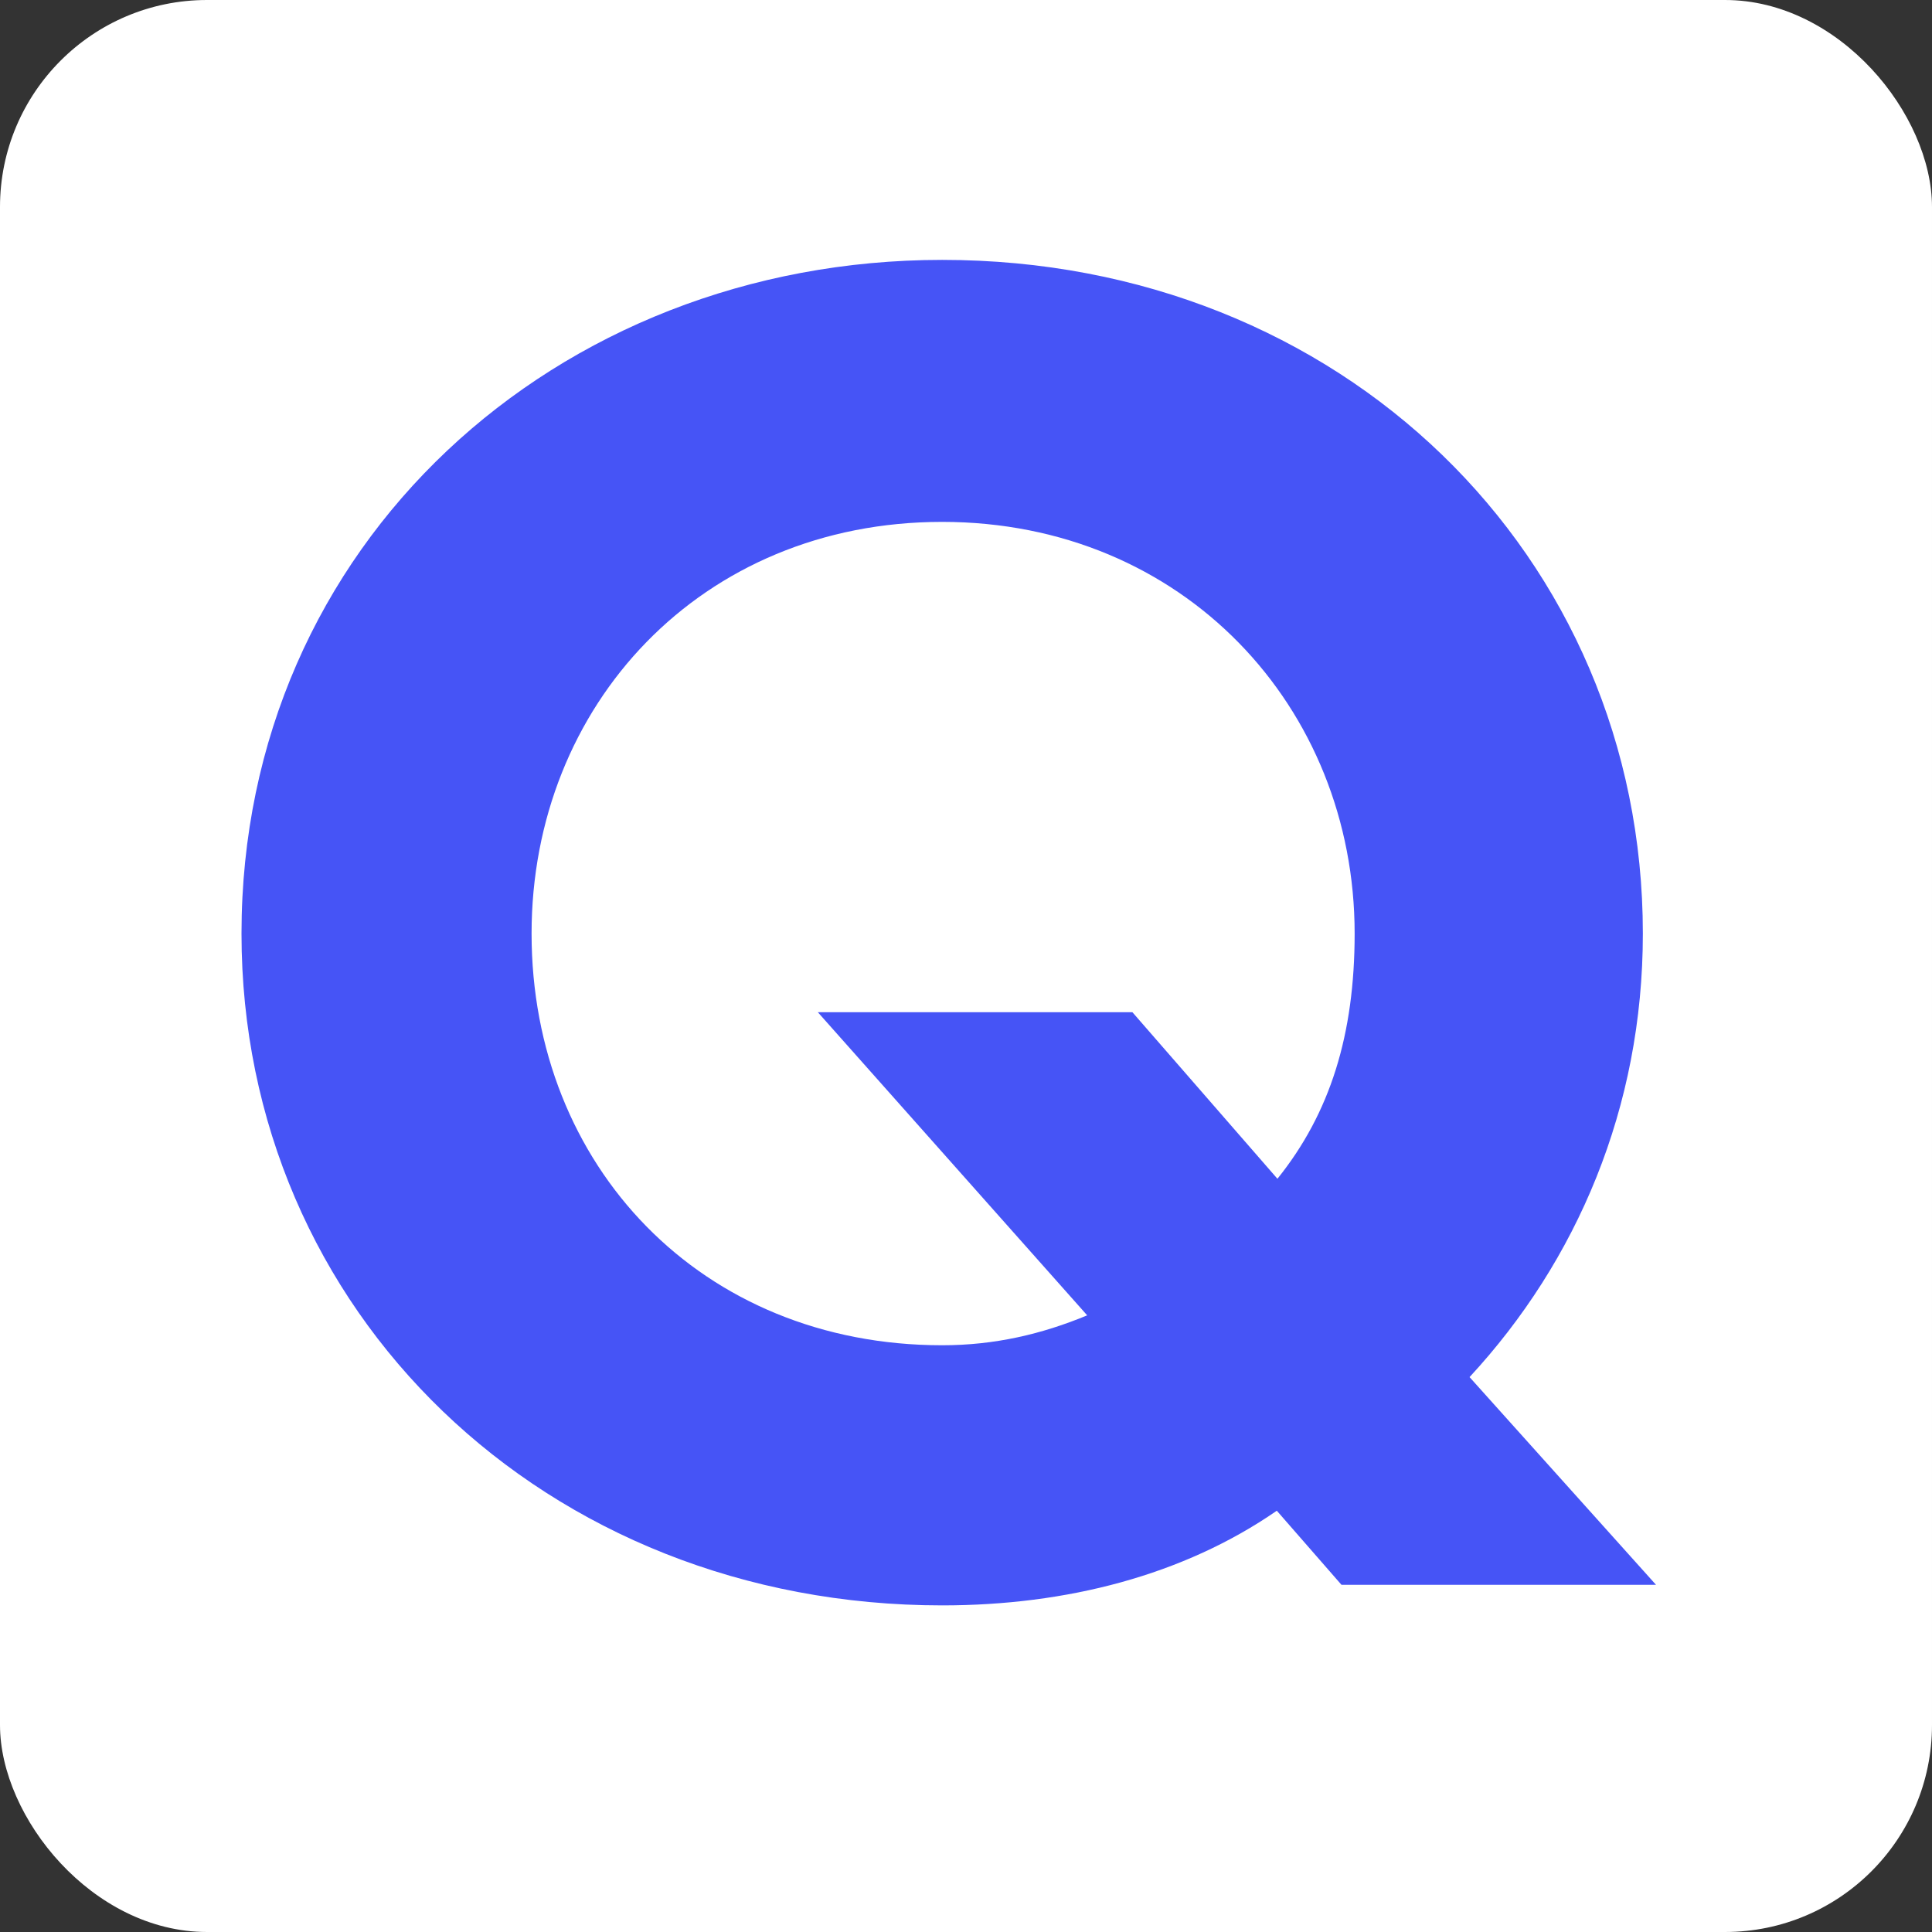 <svg width="56" height="56" viewBox="0 0 56 56" fill="none" xmlns="http://www.w3.org/2000/svg">
<rect x="0" y="0" width="56" height="56" fill="#333333" stroke="none"/>
<rect width="56" height="56" rx="6" fill="white"/>
<path fill-rule="evenodd" clip-rule="evenodd" d="M27.31 7.533C38.884 7.533 47.619 16.104 47.619 27.06C47.619 32.105 45.708 36.553 42.596 39.916L48 45.936H38.883L37.009 43.789C34.3 45.661 30.913 46.533 27.31 46.533C15.789 46.533 7 38.017 7 27.061C7 15.777 16.117 7.533 27.31 7.533ZM27.31 38.993C28.837 38.993 30.202 38.669 31.513 38.126L23.705 29.339H32.823L37.027 34.167C38.555 32.267 39.265 29.99 39.265 27.06C39.265 20.498 34.299 15.127 27.308 15.127C20.32 15.127 15.408 20.443 15.408 27.06C15.408 33.786 20.32 38.993 27.31 38.993Z" fill="#4654F6"/>
</svg>
